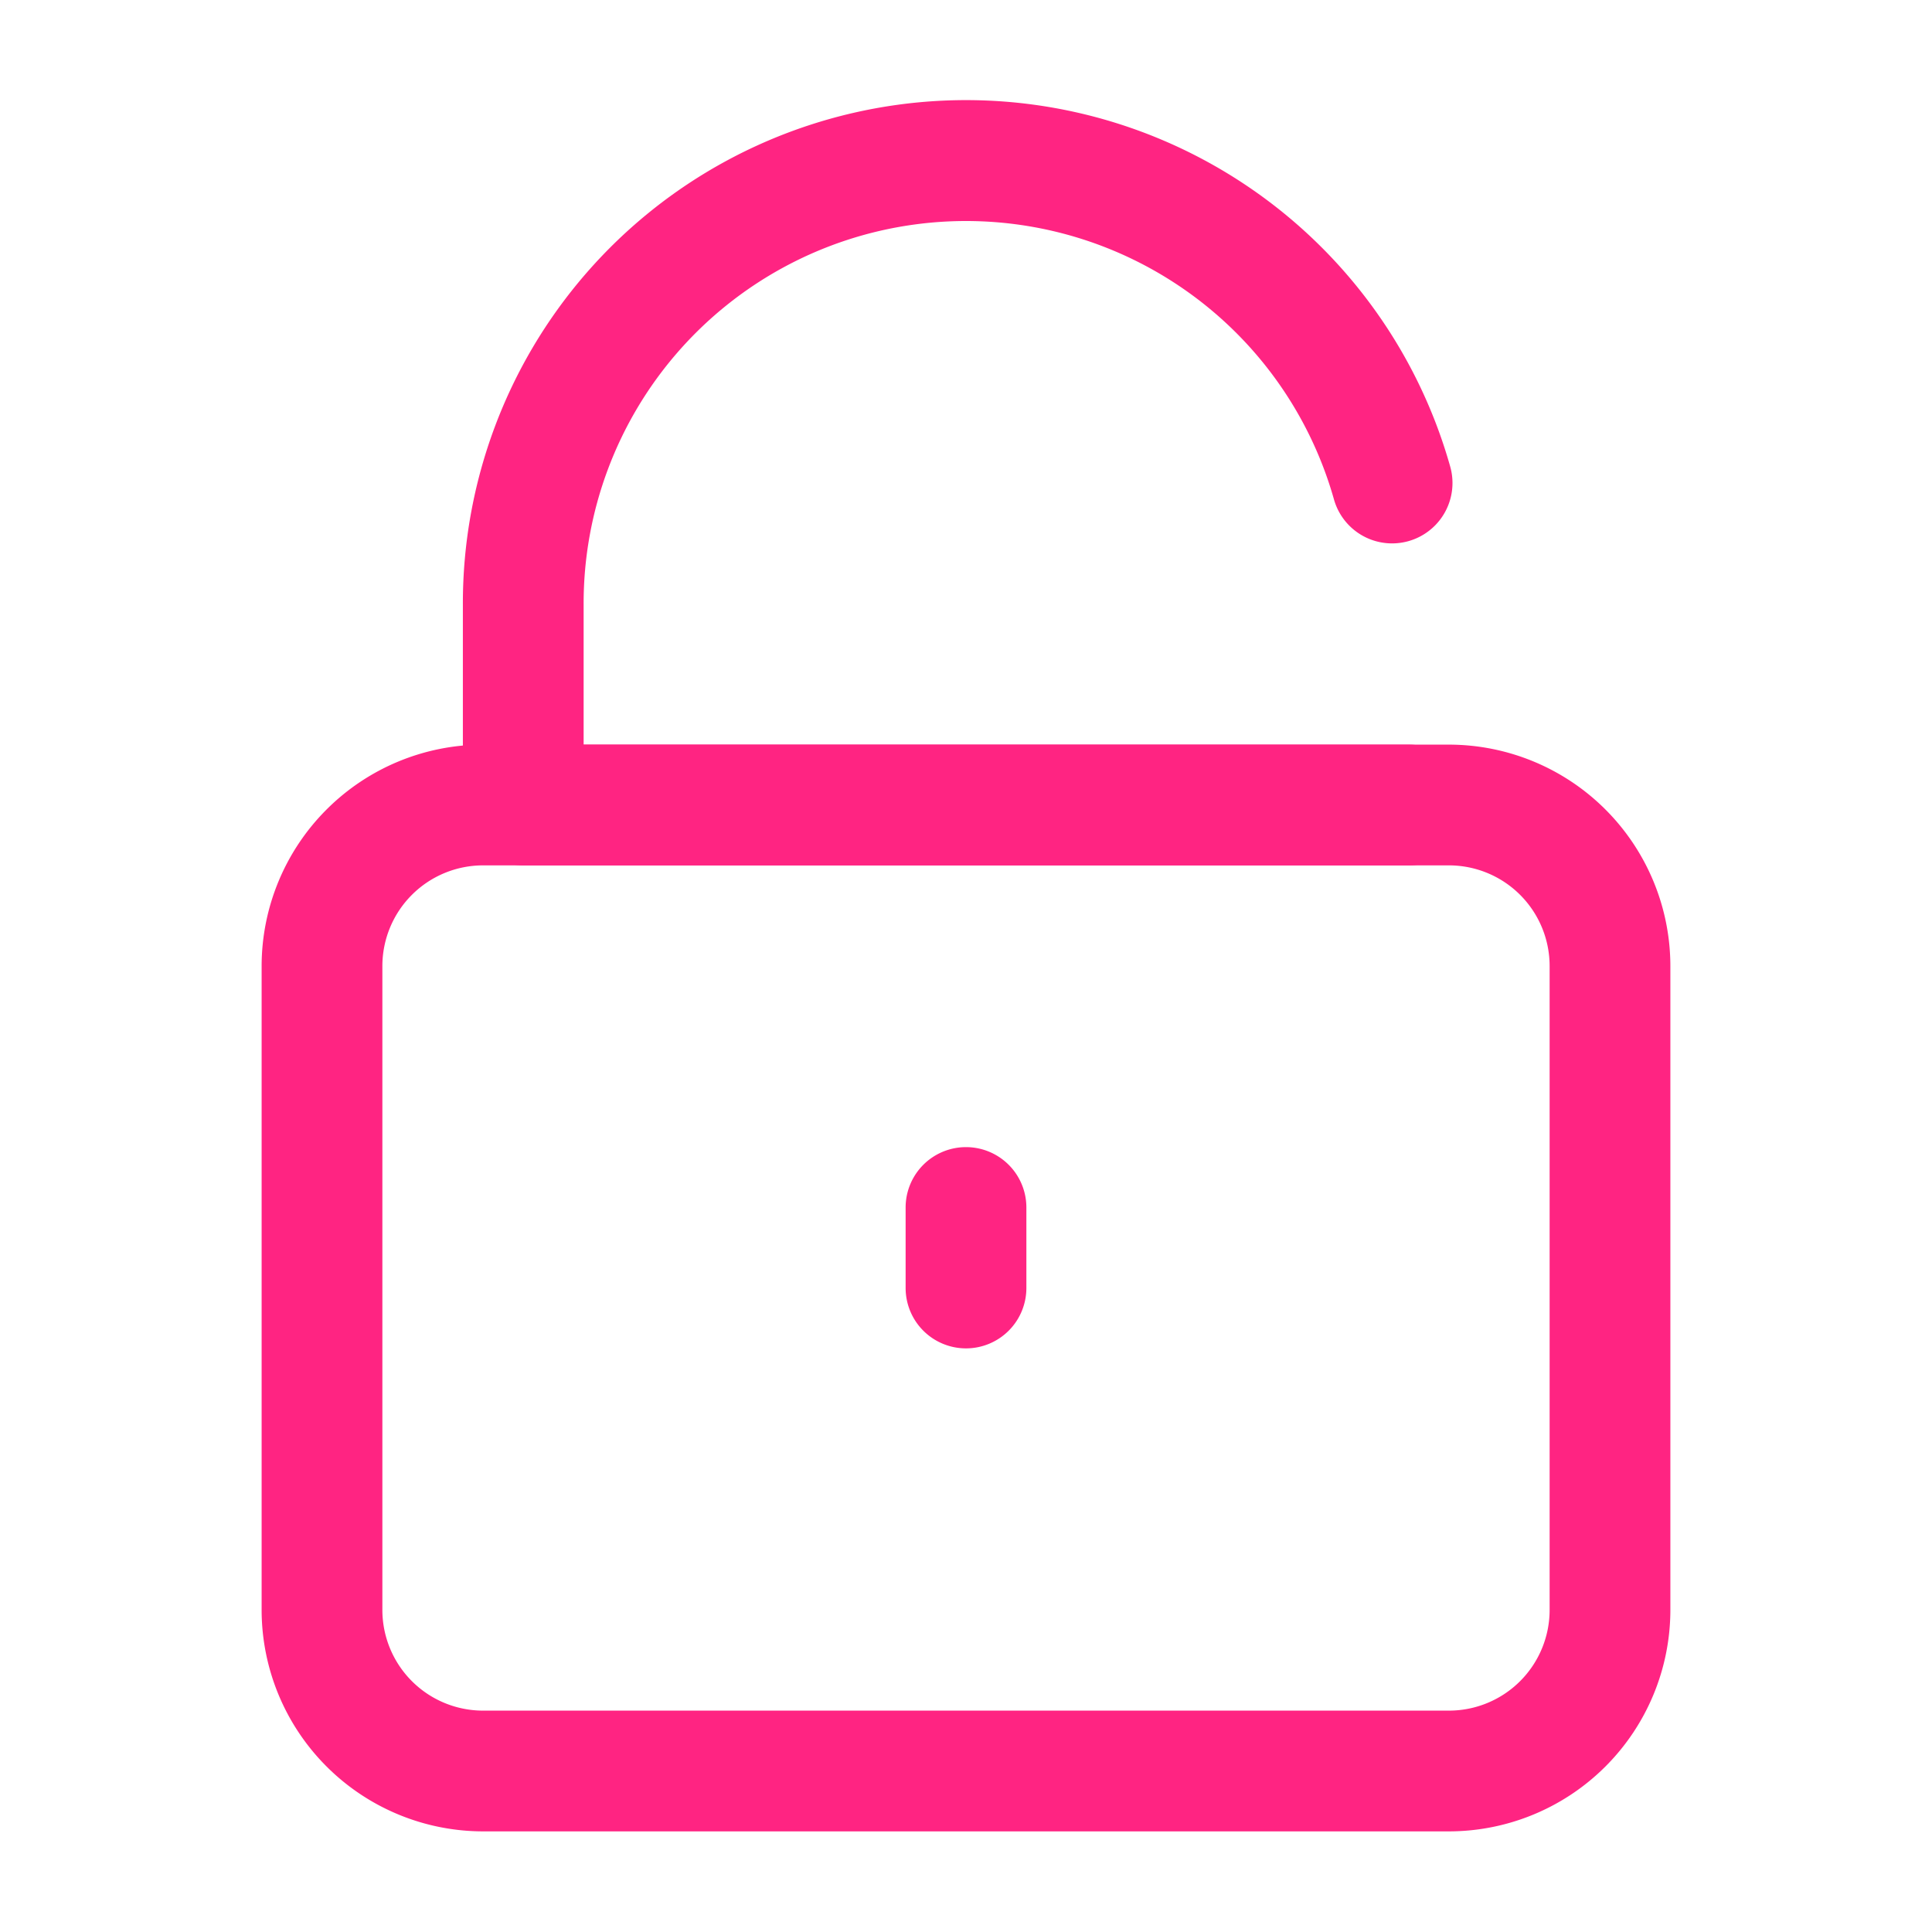<svg width="24" height="24" fill="none" xmlns="http://www.w3.org/2000/svg"><path d="M12 16.75a.75.75 0 0 1-.75-.75v-1a.75.75 0 1 1 1.5 0v1a.75.75 0 0 1-.75.75Z" fill="#FF2482"/><path d="M18 22.75H6A2.753 2.753 0 0 1 3.25 20v-8A2.753 2.753 0 0 1 6 9.25h12A2.753 2.753 0 0 1 20.75 12v8A2.753 2.753 0 0 1 18 22.75Zm-12-12A1.251 1.251 0 0 0 4.75 12v8A1.251 1.251 0 0 0 6 21.25h12A1.251 1.251 0 0 0 19.25 20v-8A1.251 1.251 0 0 0 18 10.75H6Z" fill="#FF2482"/><path d="M17.5 10.75h-11a.75.75 0 0 1-.75-.75V7.5a6.25 6.25 0 0 1 12.265-1.704.75.75 0 0 1-1.444.408A4.75 4.75 0 0 0 7.25 7.5v1.75H17.5a.75.75 0 1 1 0 1.5Z" fill="#FF2482"/></svg>